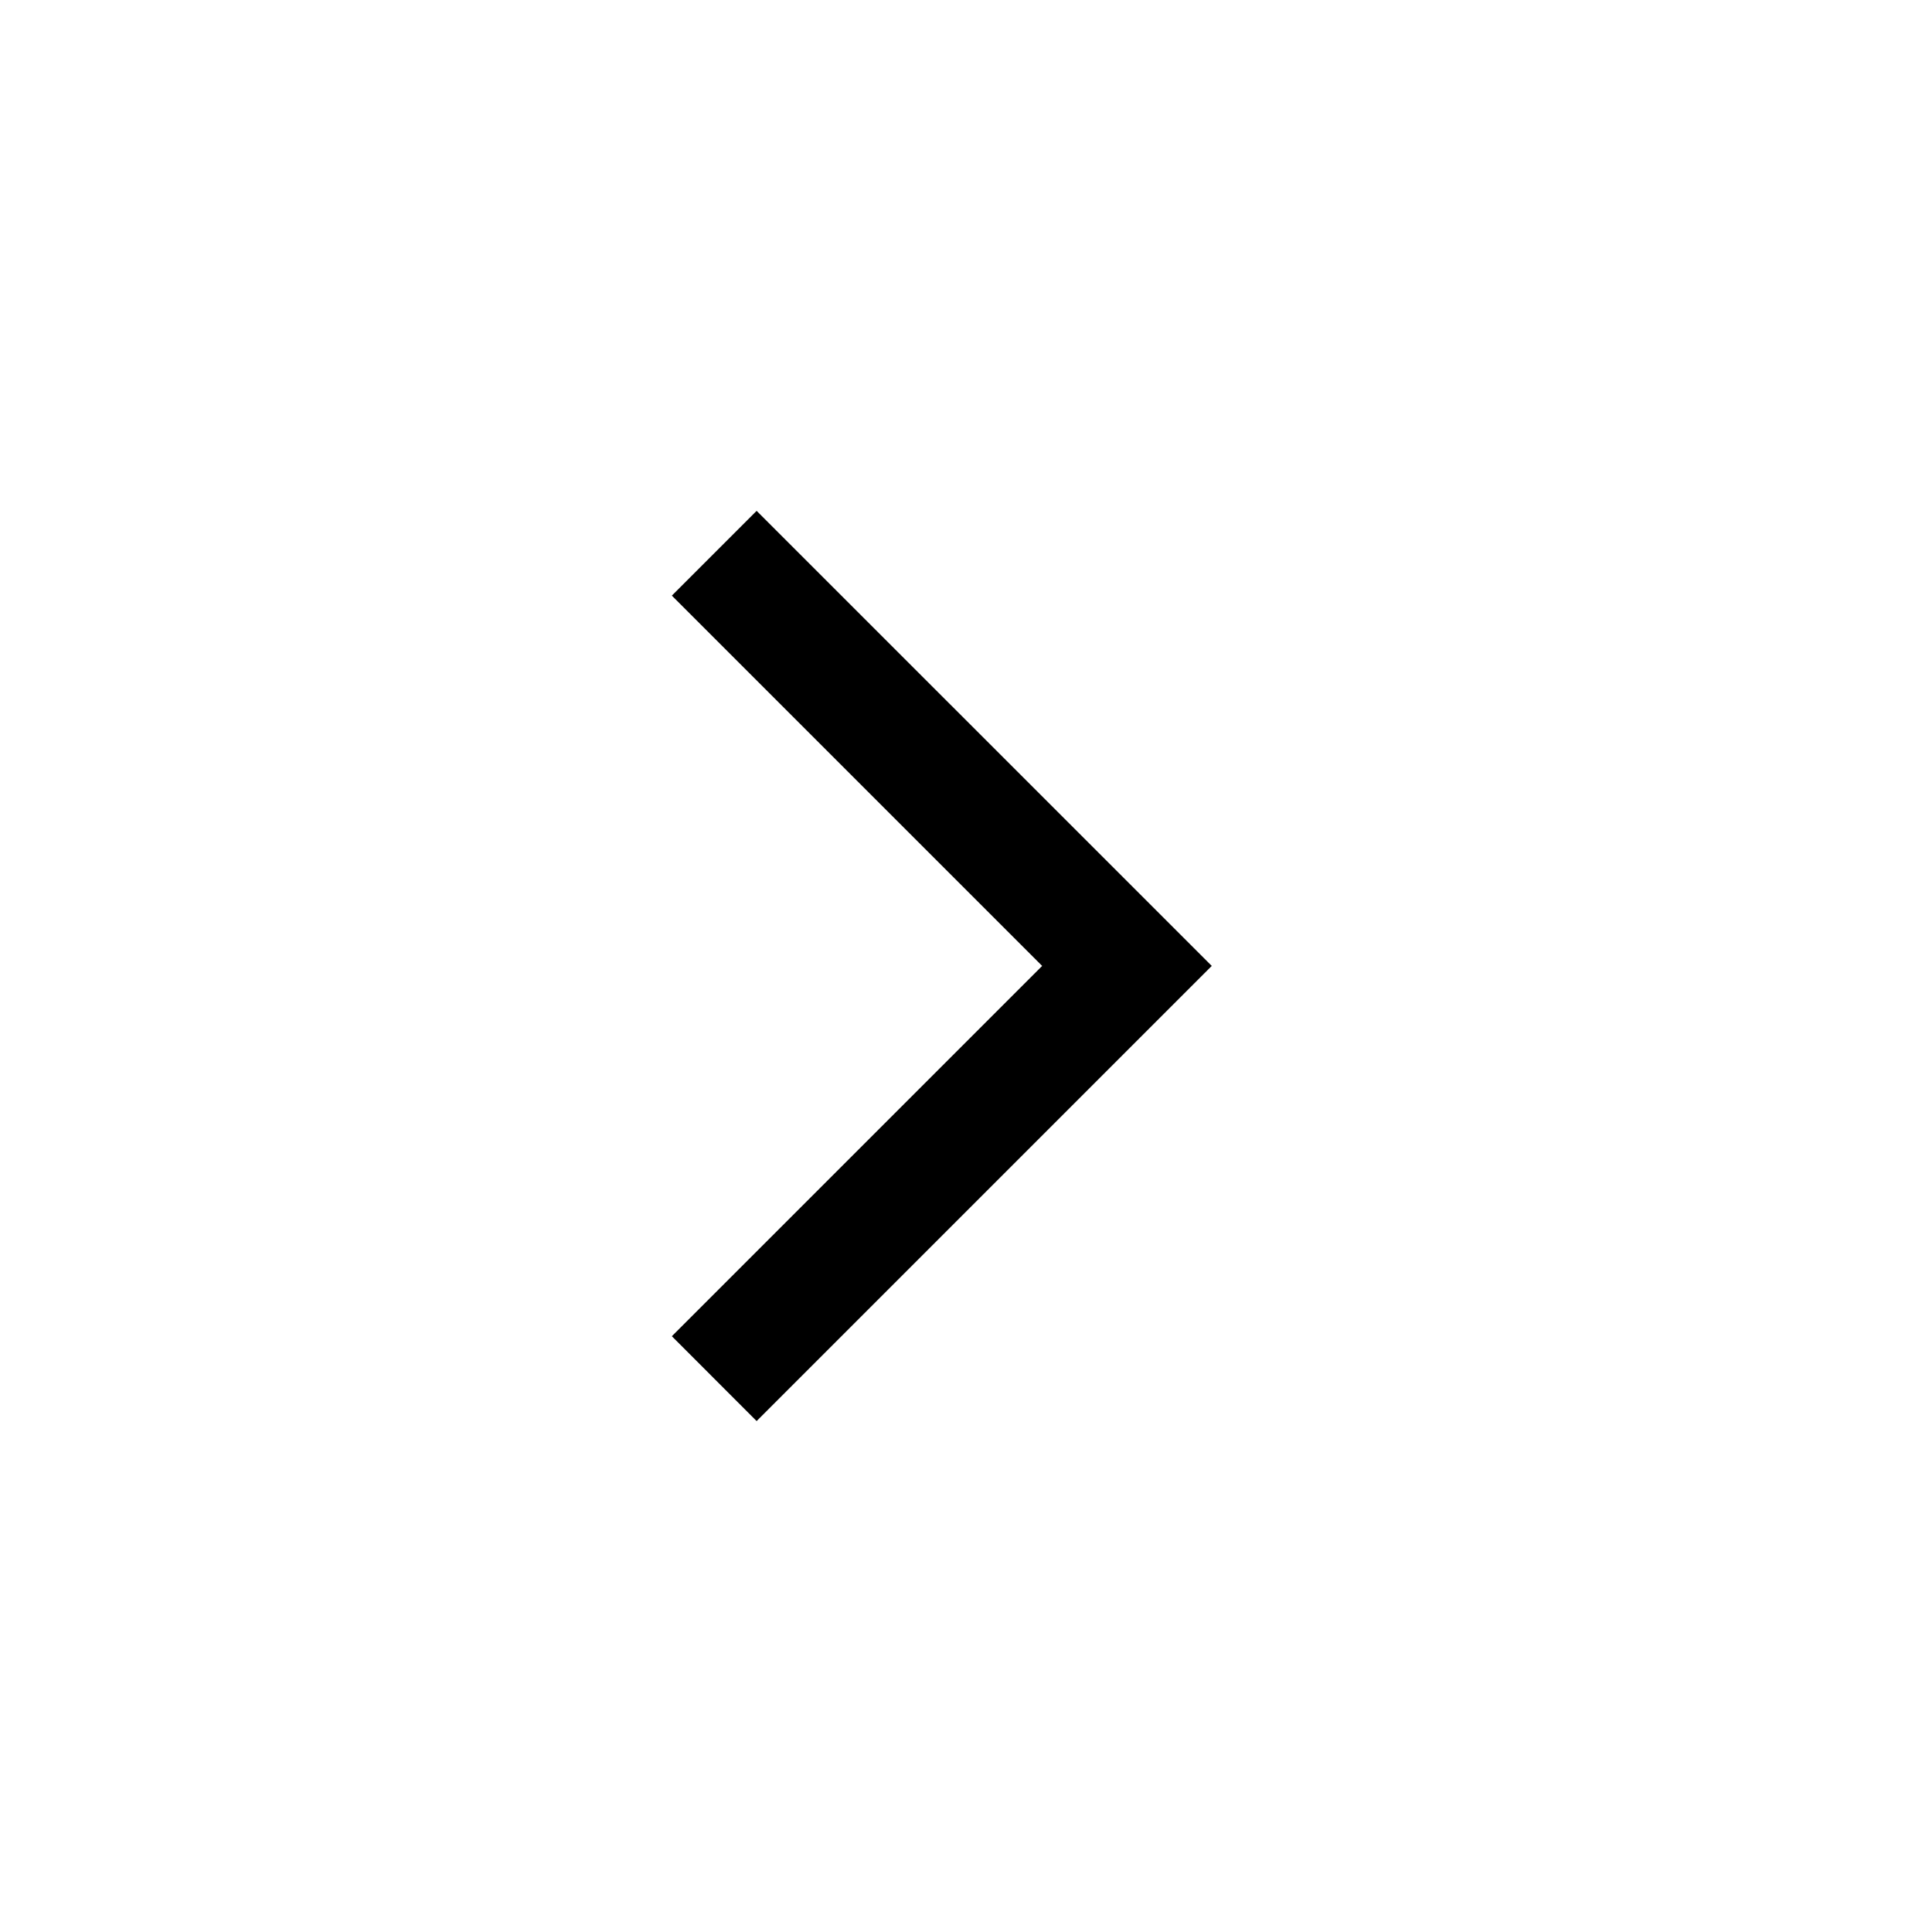 <svg width="24" height="24" viewBox="0 0 24 24" fill="none" xmlns="http://www.w3.org/2000/svg">
<g id="chevron_right">
<mask id="mask0_14550_3722" style="mask-type:alpha" maskUnits="userSpaceOnUse" x="0" y="0" width="24" height="24">
<rect id="Bounding box" width="24" height="24" fill="#D9D9D9"/>
</mask>
<g mask="url(#mask0_14550_3722)">
<path id="chevron_right_2" d="M12.946 11.999L8.346 7.399L9.399 6.346L15.053 11.999L9.399 17.653L8.346 16.599L12.946 11.999Z" fill="black"/>
</g>
</g>
</svg>
